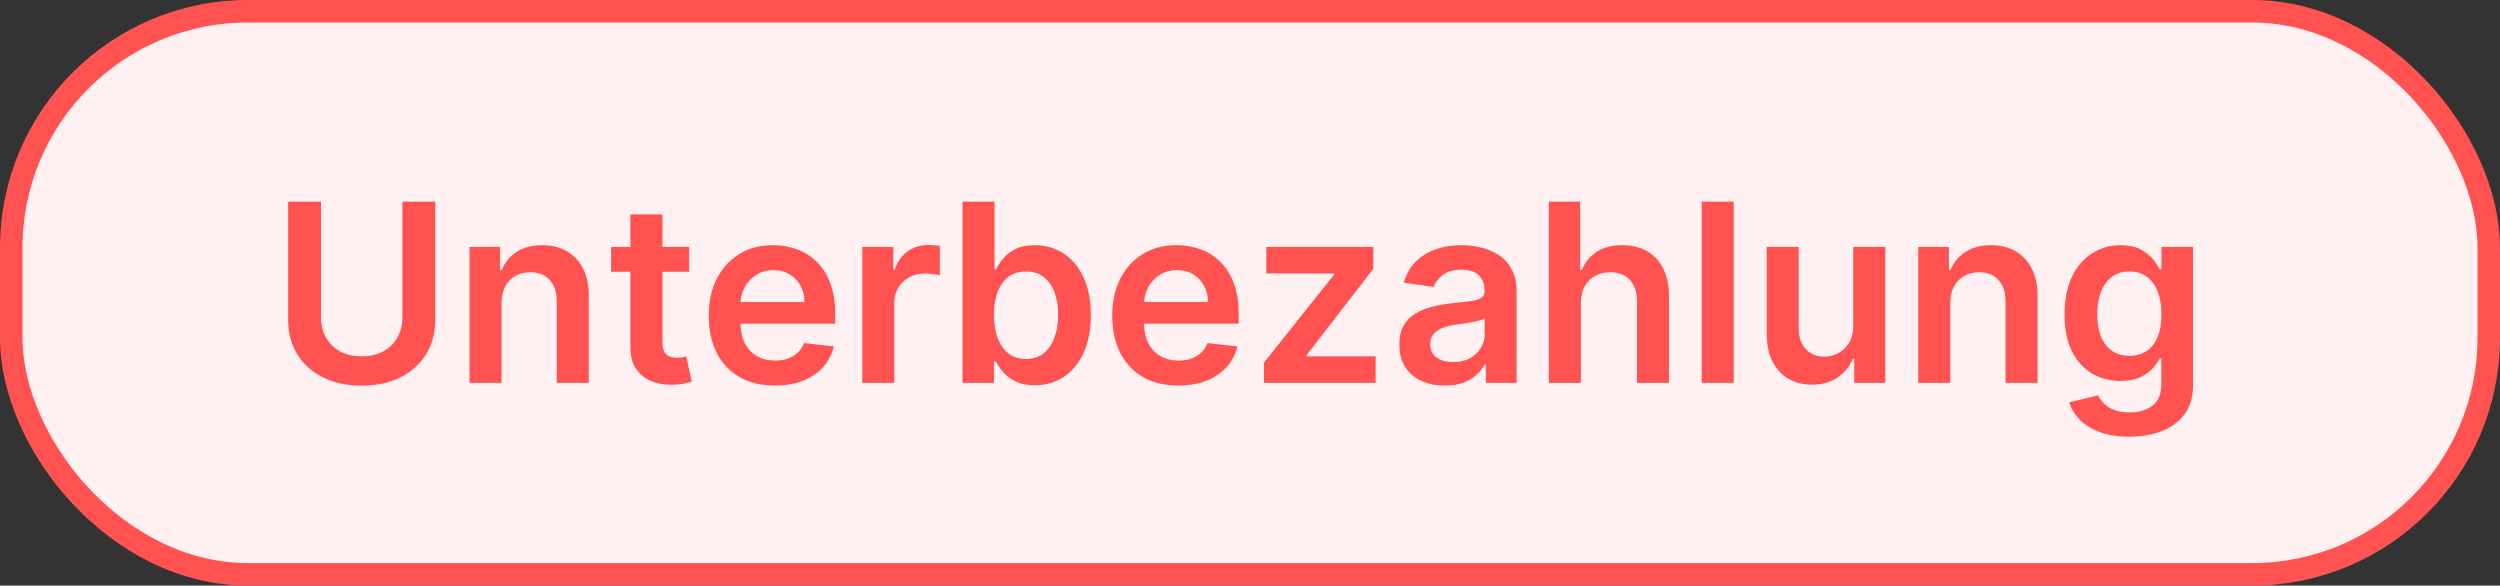 <?xml version="1.0" encoding="utf-8"?>
<svg xmlns="http://www.w3.org/2000/svg" fill="none" height="26" viewBox="0 0 111 26" width="111">
<rect x="0" y="0" width="111" height="26" fill="#333333" stroke="none"/>
<rect fill="#FFF1F1" height="25" rx="10.5" width="110" x="0.5" y="0.5"/>
<rect height="25" rx="10.5" stroke="#FF5251" width="110" x="0.5" y="0.5"/>
<path d="M17.866 8.953H19.324V14.21C19.324 14.787 19.188 15.293 18.916 15.731C18.646 16.168 18.266 16.51 17.776 16.756C17.286 17 16.714 17.122 16.059 17.122C15.401 17.122 14.828 17 14.338 16.756C13.848 16.51 13.468 16.168 13.198 15.731C12.929 15.293 12.794 14.787 12.794 14.21V8.953H14.252V14.088C14.252 14.424 14.325 14.722 14.472 14.984C14.621 15.246 14.83 15.452 15.1 15.601C15.37 15.748 15.69 15.821 16.059 15.821C16.428 15.821 16.748 15.748 17.018 15.601C17.29 15.452 17.5 15.246 17.646 14.984C17.793 14.722 17.866 14.424 17.866 14.088V8.953ZM22.268 13.464V17H20.846V10.965H22.205V11.99H22.276C22.415 11.652 22.636 11.384 22.94 11.185C23.247 10.986 23.625 10.886 24.076 10.886C24.492 10.886 24.855 10.975 25.164 11.153C25.476 11.331 25.717 11.589 25.887 11.927C26.06 12.265 26.145 12.675 26.142 13.157V17H24.72V13.377C24.72 12.974 24.615 12.658 24.406 12.43C24.199 12.202 23.912 12.088 23.545 12.088C23.296 12.088 23.075 12.143 22.881 12.253C22.69 12.361 22.539 12.517 22.429 12.721C22.322 12.925 22.268 13.173 22.268 13.464ZM30.602 10.965V12.065H27.133V10.965H30.602ZM27.989 9.519H29.412V15.185C29.412 15.376 29.44 15.523 29.498 15.625C29.558 15.724 29.637 15.792 29.734 15.829C29.831 15.866 29.938 15.884 30.056 15.884C30.145 15.884 30.226 15.877 30.3 15.864C30.376 15.851 30.433 15.84 30.473 15.829L30.712 16.941C30.636 16.967 30.527 16.996 30.386 17.027C30.247 17.059 30.077 17.077 29.875 17.082C29.519 17.093 29.198 17.039 28.913 16.921C28.627 16.801 28.401 16.615 28.233 16.363C28.068 16.112 27.987 15.798 27.989 15.42V9.519ZM34.399 17.118C33.794 17.118 33.271 16.992 32.831 16.741C32.394 16.487 32.057 16.128 31.821 15.664C31.585 15.198 31.468 14.649 31.468 14.018C31.468 13.397 31.585 12.852 31.821 12.383C32.06 11.912 32.392 11.545 32.819 11.283C33.246 11.018 33.748 10.886 34.324 10.886C34.696 10.886 35.047 10.946 35.377 11.067C35.71 11.185 36.003 11.368 36.257 11.617C36.514 11.866 36.716 12.183 36.862 12.568C37.009 12.95 37.083 13.406 37.083 13.935V14.371H32.136V13.413H35.719C35.717 13.14 35.658 12.898 35.542 12.686C35.427 12.471 35.266 12.302 35.059 12.179C34.855 12.056 34.616 11.994 34.344 11.994C34.053 11.994 33.798 12.065 33.578 12.206C33.358 12.345 33.186 12.528 33.063 12.756C32.942 12.982 32.881 13.229 32.878 13.499V14.336C32.878 14.687 32.942 14.988 33.071 15.24C33.199 15.489 33.379 15.68 33.609 15.813C33.84 15.944 34.109 16.01 34.419 16.01C34.626 16.01 34.813 15.981 34.98 15.923C35.148 15.863 35.293 15.775 35.417 15.66C35.54 15.545 35.633 15.402 35.696 15.232L37.024 15.381C36.94 15.732 36.78 16.039 36.544 16.301C36.311 16.56 36.013 16.762 35.648 16.906C35.284 17.047 34.868 17.118 34.399 17.118ZM38.286 17V10.965H39.665V11.97H39.728C39.838 11.622 40.027 11.354 40.294 11.165C40.564 10.974 40.871 10.878 41.217 10.878C41.296 10.878 41.383 10.882 41.48 10.89C41.58 10.895 41.663 10.904 41.728 10.918V12.226C41.668 12.205 41.572 12.187 41.441 12.171C41.313 12.153 41.188 12.143 41.068 12.143C40.809 12.143 40.575 12.2 40.368 12.312C40.164 12.422 40.003 12.576 39.885 12.772C39.767 12.969 39.708 13.195 39.708 13.452V17H38.286ZM42.736 17V8.953H44.158V11.963H44.217C44.291 11.816 44.394 11.66 44.528 11.495C44.661 11.327 44.842 11.185 45.07 11.067C45.298 10.946 45.589 10.886 45.942 10.886C46.408 10.886 46.829 11.005 47.203 11.244C47.581 11.479 47.879 11.829 48.099 12.293C48.322 12.754 48.433 13.32 48.433 13.99C48.433 14.653 48.325 15.216 48.107 15.68C47.89 16.143 47.594 16.497 47.219 16.741C46.844 16.984 46.42 17.106 45.946 17.106C45.6 17.106 45.313 17.049 45.086 16.933C44.858 16.818 44.674 16.679 44.535 16.517C44.399 16.352 44.293 16.196 44.217 16.049H44.135V17H42.736ZM44.131 13.982C44.131 14.373 44.186 14.714 44.296 15.008C44.408 15.301 44.569 15.53 44.779 15.695C44.991 15.858 45.248 15.939 45.549 15.939C45.864 15.939 46.127 15.855 46.339 15.688C46.551 15.517 46.711 15.286 46.818 14.992C46.928 14.696 46.983 14.36 46.983 13.982C46.983 13.608 46.93 13.275 46.822 12.984C46.715 12.694 46.555 12.466 46.343 12.301C46.131 12.136 45.866 12.053 45.549 12.053C45.245 12.053 44.987 12.133 44.775 12.293C44.563 12.453 44.402 12.677 44.292 12.965C44.184 13.253 44.131 13.592 44.131 13.982ZM52.314 17.118C51.709 17.118 51.187 16.992 50.747 16.741C50.309 16.487 49.973 16.128 49.737 15.664C49.501 15.198 49.383 14.649 49.383 14.018C49.383 13.397 49.501 12.852 49.737 12.383C49.975 11.912 50.308 11.545 50.735 11.283C51.162 11.018 51.663 10.886 52.24 10.886C52.612 10.886 52.963 10.946 53.293 11.067C53.626 11.185 53.919 11.368 54.173 11.617C54.43 11.866 54.631 12.183 54.778 12.568C54.925 12.95 54.998 13.406 54.998 13.935V14.371H50.051V13.413H53.635C53.632 13.14 53.573 12.898 53.458 12.686C53.343 12.471 53.181 12.302 52.975 12.179C52.77 12.056 52.532 11.994 52.259 11.994C51.969 11.994 51.713 12.065 51.493 12.206C51.273 12.345 51.102 12.528 50.978 12.756C50.858 12.982 50.796 13.229 50.794 13.499V14.336C50.794 14.687 50.858 14.988 50.986 15.24C51.115 15.489 51.294 15.68 51.525 15.813C51.755 15.944 52.025 16.01 52.334 16.01C52.541 16.01 52.728 15.981 52.896 15.923C53.064 15.863 53.209 15.775 53.332 15.66C53.455 15.545 53.548 15.402 53.611 15.232L54.939 15.381C54.855 15.732 54.696 16.039 54.46 16.301C54.227 16.56 53.928 16.762 53.564 16.906C53.2 17.047 52.783 17.118 52.314 17.118ZM56.123 17V16.096L59.235 12.194V12.143H56.225V10.965H60.976V11.935L58.013 15.77V15.821H61.078V17H56.123ZM64.151 17.122C63.769 17.122 63.425 17.054 63.118 16.918C62.814 16.779 62.573 16.574 62.395 16.305C62.219 16.035 62.132 15.702 62.132 15.306C62.132 14.966 62.195 14.684 62.32 14.462C62.446 14.239 62.618 14.061 62.835 13.927C63.053 13.794 63.297 13.693 63.57 13.625C63.845 13.554 64.129 13.503 64.422 13.472C64.776 13.435 65.063 13.402 65.283 13.373C65.503 13.342 65.663 13.295 65.762 13.232C65.865 13.166 65.916 13.066 65.916 12.929V12.906C65.916 12.61 65.828 12.38 65.652 12.218C65.477 12.056 65.224 11.974 64.894 11.974C64.546 11.974 64.269 12.05 64.065 12.202C63.863 12.354 63.727 12.534 63.656 12.741L62.328 12.552C62.433 12.185 62.606 11.879 62.847 11.633C63.088 11.384 63.383 11.198 63.731 11.075C64.079 10.949 64.464 10.886 64.886 10.886C65.177 10.886 65.466 10.92 65.754 10.988C66.043 11.056 66.306 11.169 66.544 11.326C66.783 11.481 66.974 11.691 67.118 11.959C67.265 12.226 67.338 12.56 67.338 12.961V17H65.971V16.171H65.924C65.837 16.339 65.715 16.496 65.558 16.642C65.403 16.787 65.208 16.903 64.973 16.992C64.74 17.079 64.466 17.122 64.151 17.122ZM64.521 16.077C64.806 16.077 65.054 16.02 65.263 15.908C65.473 15.792 65.634 15.64 65.747 15.452C65.862 15.263 65.92 15.058 65.92 14.835V14.124C65.875 14.16 65.799 14.194 65.692 14.226C65.587 14.257 65.469 14.285 65.338 14.308C65.207 14.332 65.077 14.353 64.949 14.371C64.821 14.39 64.709 14.405 64.615 14.418C64.403 14.447 64.213 14.494 64.045 14.56C63.878 14.625 63.745 14.717 63.648 14.835C63.551 14.95 63.503 15.1 63.503 15.283C63.503 15.545 63.599 15.743 63.79 15.876C63.981 16.01 64.225 16.077 64.521 16.077ZM70.191 13.464V17H68.768V8.953H70.159V11.99H70.23C70.371 11.65 70.59 11.381 70.886 11.185C71.185 10.986 71.565 10.886 72.026 10.886C72.445 10.886 72.81 10.974 73.122 11.149C73.434 11.325 73.675 11.582 73.845 11.919C74.018 12.257 74.104 12.67 74.104 13.157V17H72.682V13.377C72.682 12.971 72.577 12.655 72.368 12.43C72.161 12.202 71.87 12.088 71.495 12.088C71.244 12.088 71.019 12.143 70.819 12.253C70.623 12.361 70.468 12.517 70.356 12.721C70.246 12.925 70.191 13.173 70.191 13.464ZM76.977 8.953V17H75.554V8.953H76.977ZM82.286 14.462V10.965H83.708V17H82.329V15.927H82.266C82.13 16.265 81.906 16.542 81.594 16.756C81.285 16.971 80.904 17.079 80.451 17.079C80.055 17.079 79.706 16.991 79.402 16.815C79.101 16.637 78.865 16.379 78.695 16.041C78.524 15.701 78.439 15.29 78.439 14.807V10.965H79.862V14.587C79.862 14.97 79.966 15.274 80.176 15.499C80.385 15.724 80.661 15.837 81.001 15.837C81.211 15.837 81.414 15.786 81.61 15.684C81.807 15.582 81.968 15.43 82.094 15.228C82.222 15.024 82.286 14.768 82.286 14.462ZM86.594 13.464V17H85.171V10.965H86.531V11.99H86.601C86.74 11.652 86.962 11.384 87.265 11.185C87.572 10.986 87.95 10.886 88.401 10.886C88.817 10.886 89.18 10.975 89.489 11.153C89.801 11.331 90.042 11.589 90.212 11.927C90.385 12.265 90.47 12.675 90.468 13.157V17H89.045V13.377C89.045 12.974 88.941 12.658 88.731 12.43C88.524 12.202 88.237 12.088 87.871 12.088C87.622 12.088 87.4 12.143 87.207 12.253C87.015 12.361 86.865 12.517 86.755 12.721C86.647 12.925 86.594 13.173 86.594 13.464ZM94.538 19.389C94.028 19.389 93.589 19.32 93.222 19.181C92.855 19.044 92.561 18.861 92.338 18.631C92.115 18.4 91.961 18.145 91.874 17.864L93.155 17.554C93.213 17.672 93.297 17.788 93.407 17.904C93.517 18.022 93.665 18.119 93.851 18.195C94.04 18.273 94.276 18.312 94.562 18.312C94.966 18.312 95.299 18.214 95.564 18.018C95.829 17.824 95.961 17.504 95.961 17.059V15.915H95.89C95.817 16.062 95.709 16.213 95.568 16.367C95.429 16.522 95.245 16.652 95.014 16.756C94.786 16.861 94.499 16.914 94.153 16.914C93.69 16.914 93.269 16.805 92.892 16.587C92.517 16.367 92.219 16.04 91.996 15.605C91.776 15.168 91.666 14.62 91.666 13.963C91.666 13.3 91.776 12.741 91.996 12.285C92.219 11.826 92.519 11.479 92.896 11.244C93.273 11.005 93.694 10.886 94.157 10.886C94.511 10.886 94.802 10.946 95.03 11.067C95.26 11.185 95.444 11.327 95.58 11.495C95.716 11.66 95.819 11.816 95.89 11.963H95.969V10.965H97.371V17.098C97.371 17.614 97.248 18.041 97.002 18.379C96.756 18.717 96.419 18.97 95.992 19.137C95.565 19.305 95.081 19.389 94.538 19.389ZM94.55 15.798C94.852 15.798 95.108 15.724 95.32 15.578C95.533 15.431 95.694 15.22 95.804 14.945C95.914 14.67 95.969 14.34 95.969 13.955C95.969 13.575 95.914 13.242 95.804 12.957C95.696 12.671 95.537 12.45 95.324 12.293C95.115 12.133 94.857 12.053 94.55 12.053C94.233 12.053 93.969 12.136 93.757 12.301C93.544 12.466 93.385 12.692 93.277 12.98C93.17 13.266 93.116 13.591 93.116 13.955C93.116 14.324 93.17 14.648 93.277 14.925C93.387 15.2 93.548 15.415 93.76 15.57C93.975 15.722 94.239 15.798 94.55 15.798Z" fill="#FF5251"/>
</svg>